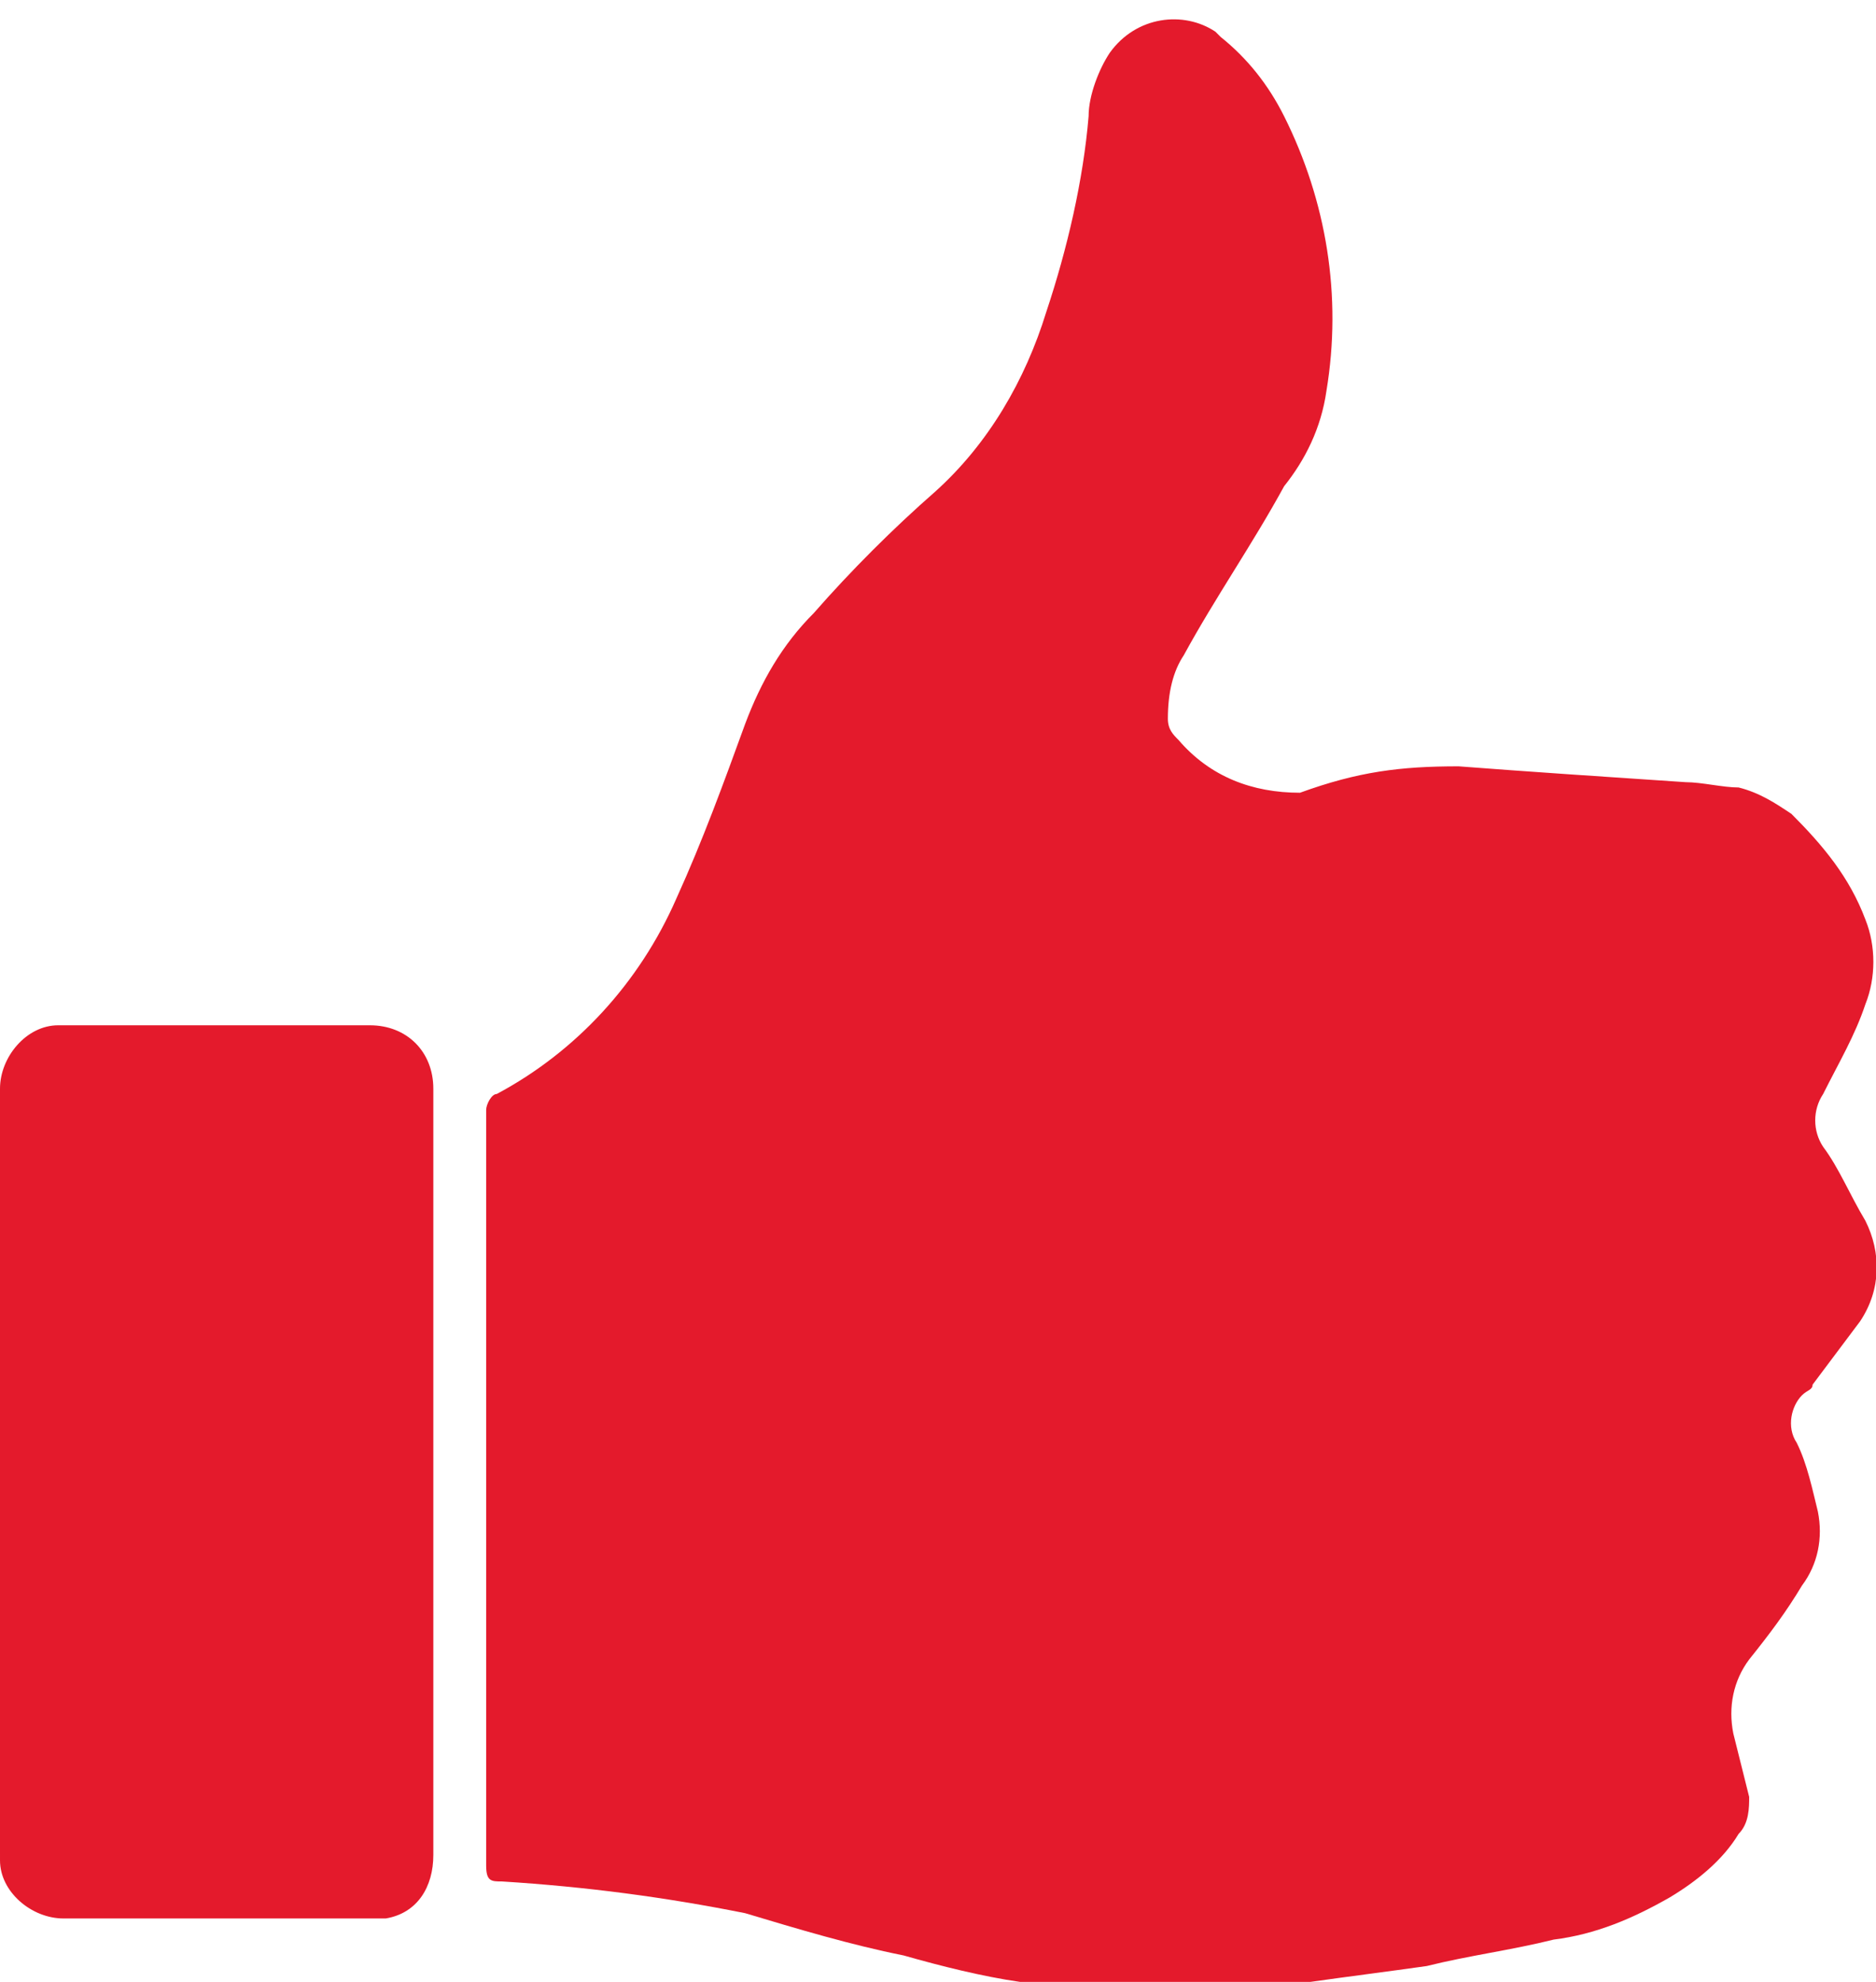 <?xml version="1.0" encoding="utf-8"?>
<!-- Generator: Adobe Illustrator 24.1.2, SVG Export Plug-In . SVG Version: 6.00 Build 0)  -->
<svg version="1.1" id="Layer_1" xmlns="http://www.w3.org/2000/svg" xmlns:xlink="http://www.w3.org/1999/xlink" x="0px" y="0px"
	 viewBox="0 0 35.5 37.5" style="enable-background:new 0 0 35.5 37.5;" xml:space="preserve">
<style type="text/css">
	.st0{fill:#E41A2C;}
</style>
<path id="Path_84954" class="st0" d="M27.6,14.5c1.3,0.1,2.8,0.2,4.3,0.3c0.3,0,0.7,0.1,1,0.1c0.4,0.1,0.7,0.3,1,0.5
	c0.6,0.6,1.1,1.2,1.4,2c0.2,0.5,0.2,1.1,0,1.6c-0.2,0.6-0.5,1.1-0.8,1.7c-0.2,0.3-0.2,0.7,0,1c0.3,0.4,0.5,0.9,0.8,1.4
	c0.3,0.6,0.3,1.3-0.1,1.9c-0.3,0.4-0.6,0.8-0.9,1.2c0,0.1-0.1,0.1-0.2,0.2c-0.2,0.2-0.3,0.6-0.1,0.9c0.2,0.4,0.3,0.9,0.4,1.3
	c0.1,0.5,0,1-0.3,1.4c-0.3,0.5-0.6,0.9-1,1.4c-0.3,0.4-0.4,0.9-0.3,1.4c0.1,0.4,0.2,0.8,0.3,1.2c0,0.2,0,0.5-0.2,0.7
	c-0.3,0.5-0.8,0.9-1.3,1.2c-0.7,0.4-1.4,0.7-2.2,0.8c-0.8,0.2-1.6,0.3-2.4,0.5c-0.7,0.1-1.5,0.2-2.2,0.3c-0.6,0.1-1.2,0.2-1.9,0.2
	c-0.6,0-1.2,0-1.8,0c-0.6,0-1.2-0.1-1.8-0.2c-0.7-0.1-1.5-0.3-2.2-0.5c-1-0.2-2-0.5-3-0.8c-1.5-0.3-3-0.5-4.6-0.6
	c-0.2,0-0.3,0-0.3-0.3c0-3,0-6,0-9c0-1.8,0-3.5,0-5.3c0-0.1,0.1-0.3,0.2-0.3c1.5-0.8,2.7-2.1,3.4-3.7c0.5-1.1,0.9-2.2,1.3-3.3
	c0.3-0.8,0.7-1.5,1.3-2.1c0.7-0.8,1.5-1.6,2.3-2.3c1-0.9,1.7-2.1,2.1-3.4c0.4-1.2,0.7-2.5,0.8-3.7c0-0.4,0.2-0.9,0.4-1.2
	c0.5-0.7,1.4-0.8,2-0.4c0,0,0,0,0.1,0.1c0.5,0.4,0.9,0.9,1.2,1.5c0.8,1.6,1.1,3.4,0.8,5.2c-0.1,0.7-0.4,1.3-0.8,1.8
	c-0.6,1.1-1.3,2.1-1.9,3.2c-0.2,0.3-0.3,0.7-0.3,1.2c0,0.2,0.1,0.3,0.2,0.4c0.6,0.7,1.4,1,2.3,1C25.7,14.6,26.5,14.5,27.6,14.5z"/>
<path id="Path_84955" class="st0" d="M0,27.9c0-2.4,0-4.9,0-7.3c0-0.6,0.5-1.2,1.1-1.2c0,0,0.1,0,0.1,0c1.9,0,3.8,0,5.8,0
	c0.7,0,1.2,0.5,1.2,1.2c0,0,0,0,0,0c0,1.3,0,2.5,0,3.8c0,3.6,0,7.2,0,10.7c0,0.6-0.3,1.1-0.9,1.2c-0.1,0-0.2,0-0.3,0
	c-1.9,0-3.9,0-5.8,0c-0.6,0-1.2-0.5-1.2-1.1c0,0,0,0,0-0.1C0,32.8,0,30.3,0,27.9z"/>
</svg>
